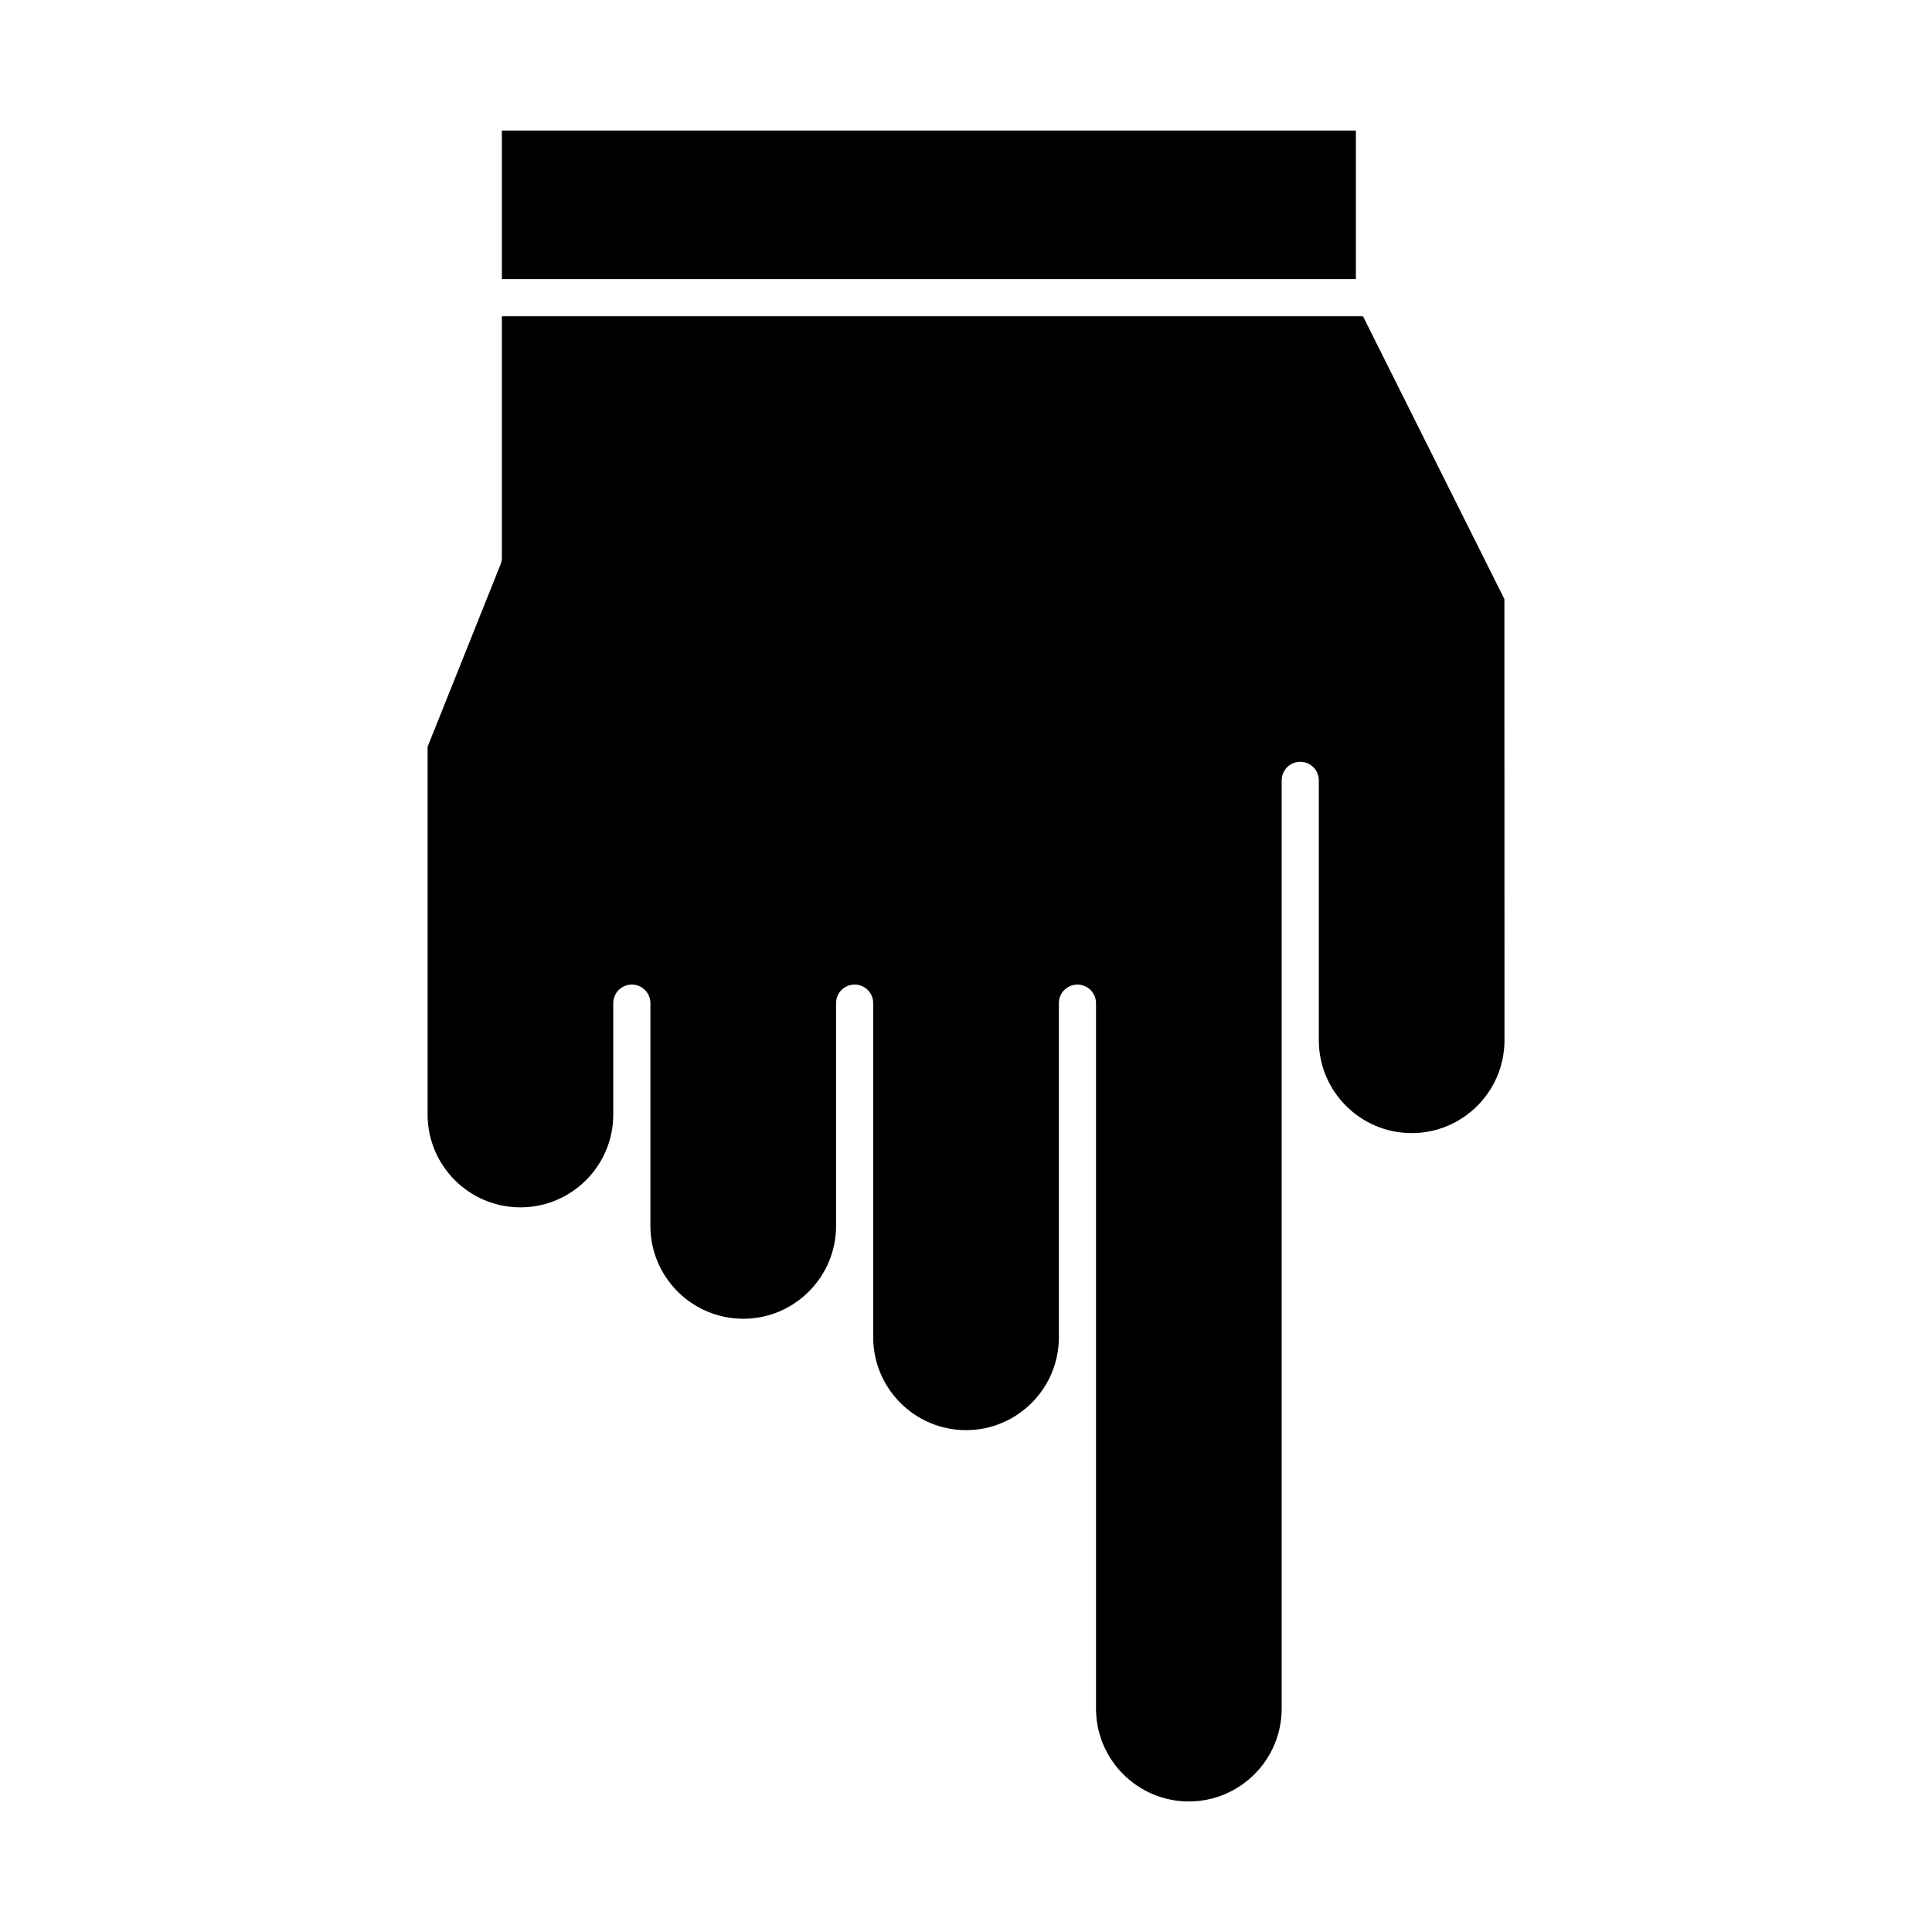 <?xml version="1.0" encoding="UTF-8"?>
<!-- Uploaded to: ICON Repo, www.svgrepo.com, Generator: ICON Repo Mixer Tools -->
<svg fill="#000000" width="800px" height="800px" version="1.1" viewBox="144 144 512 512" xmlns="http://www.w3.org/2000/svg">
 <g>
  <path d="m277 178.6h226.32v39.359h-226.32z"/>
  <path d="m277 227.8v63.961c0 0.625-0.117 1.246-0.352 1.828l-19.332 48.32v97.453c0 13.566 11.035 24.602 24.602 24.602 13.566 0 24.602-11.035 24.602-24.602v-29.52c0-2.719 2.203-4.922 4.922-4.922s4.922 2.203 4.922 4.922v59.039c0 13.566 11.035 24.602 24.602 24.602s24.602-11.035 24.602-24.602v-59.039c0-2.719 2.203-4.922 4.922-4.922s4.922 2.203 4.922 4.922v88.559c0 13.566 11.035 24.602 24.602 24.602 13.566 0 24.602-11.035 24.602-24.602v-88.559c0-2.719 2.203-4.922 4.922-4.922s4.922 2.203 4.922 4.922v186.96c0 13.566 11.035 24.602 24.602 24.602s24.602-11.035 24.602-24.602v-246c0-2.719 2.203-4.922 4.922-4.922s4.922 2.203 4.922 4.922v68.879c0 13.566 11.035 24.602 24.602 24.602 13.566 0 24.602-11.035 24.602-24.602l-0.027-116.92-37.48-74.961z"/>
 </g>
</svg>
